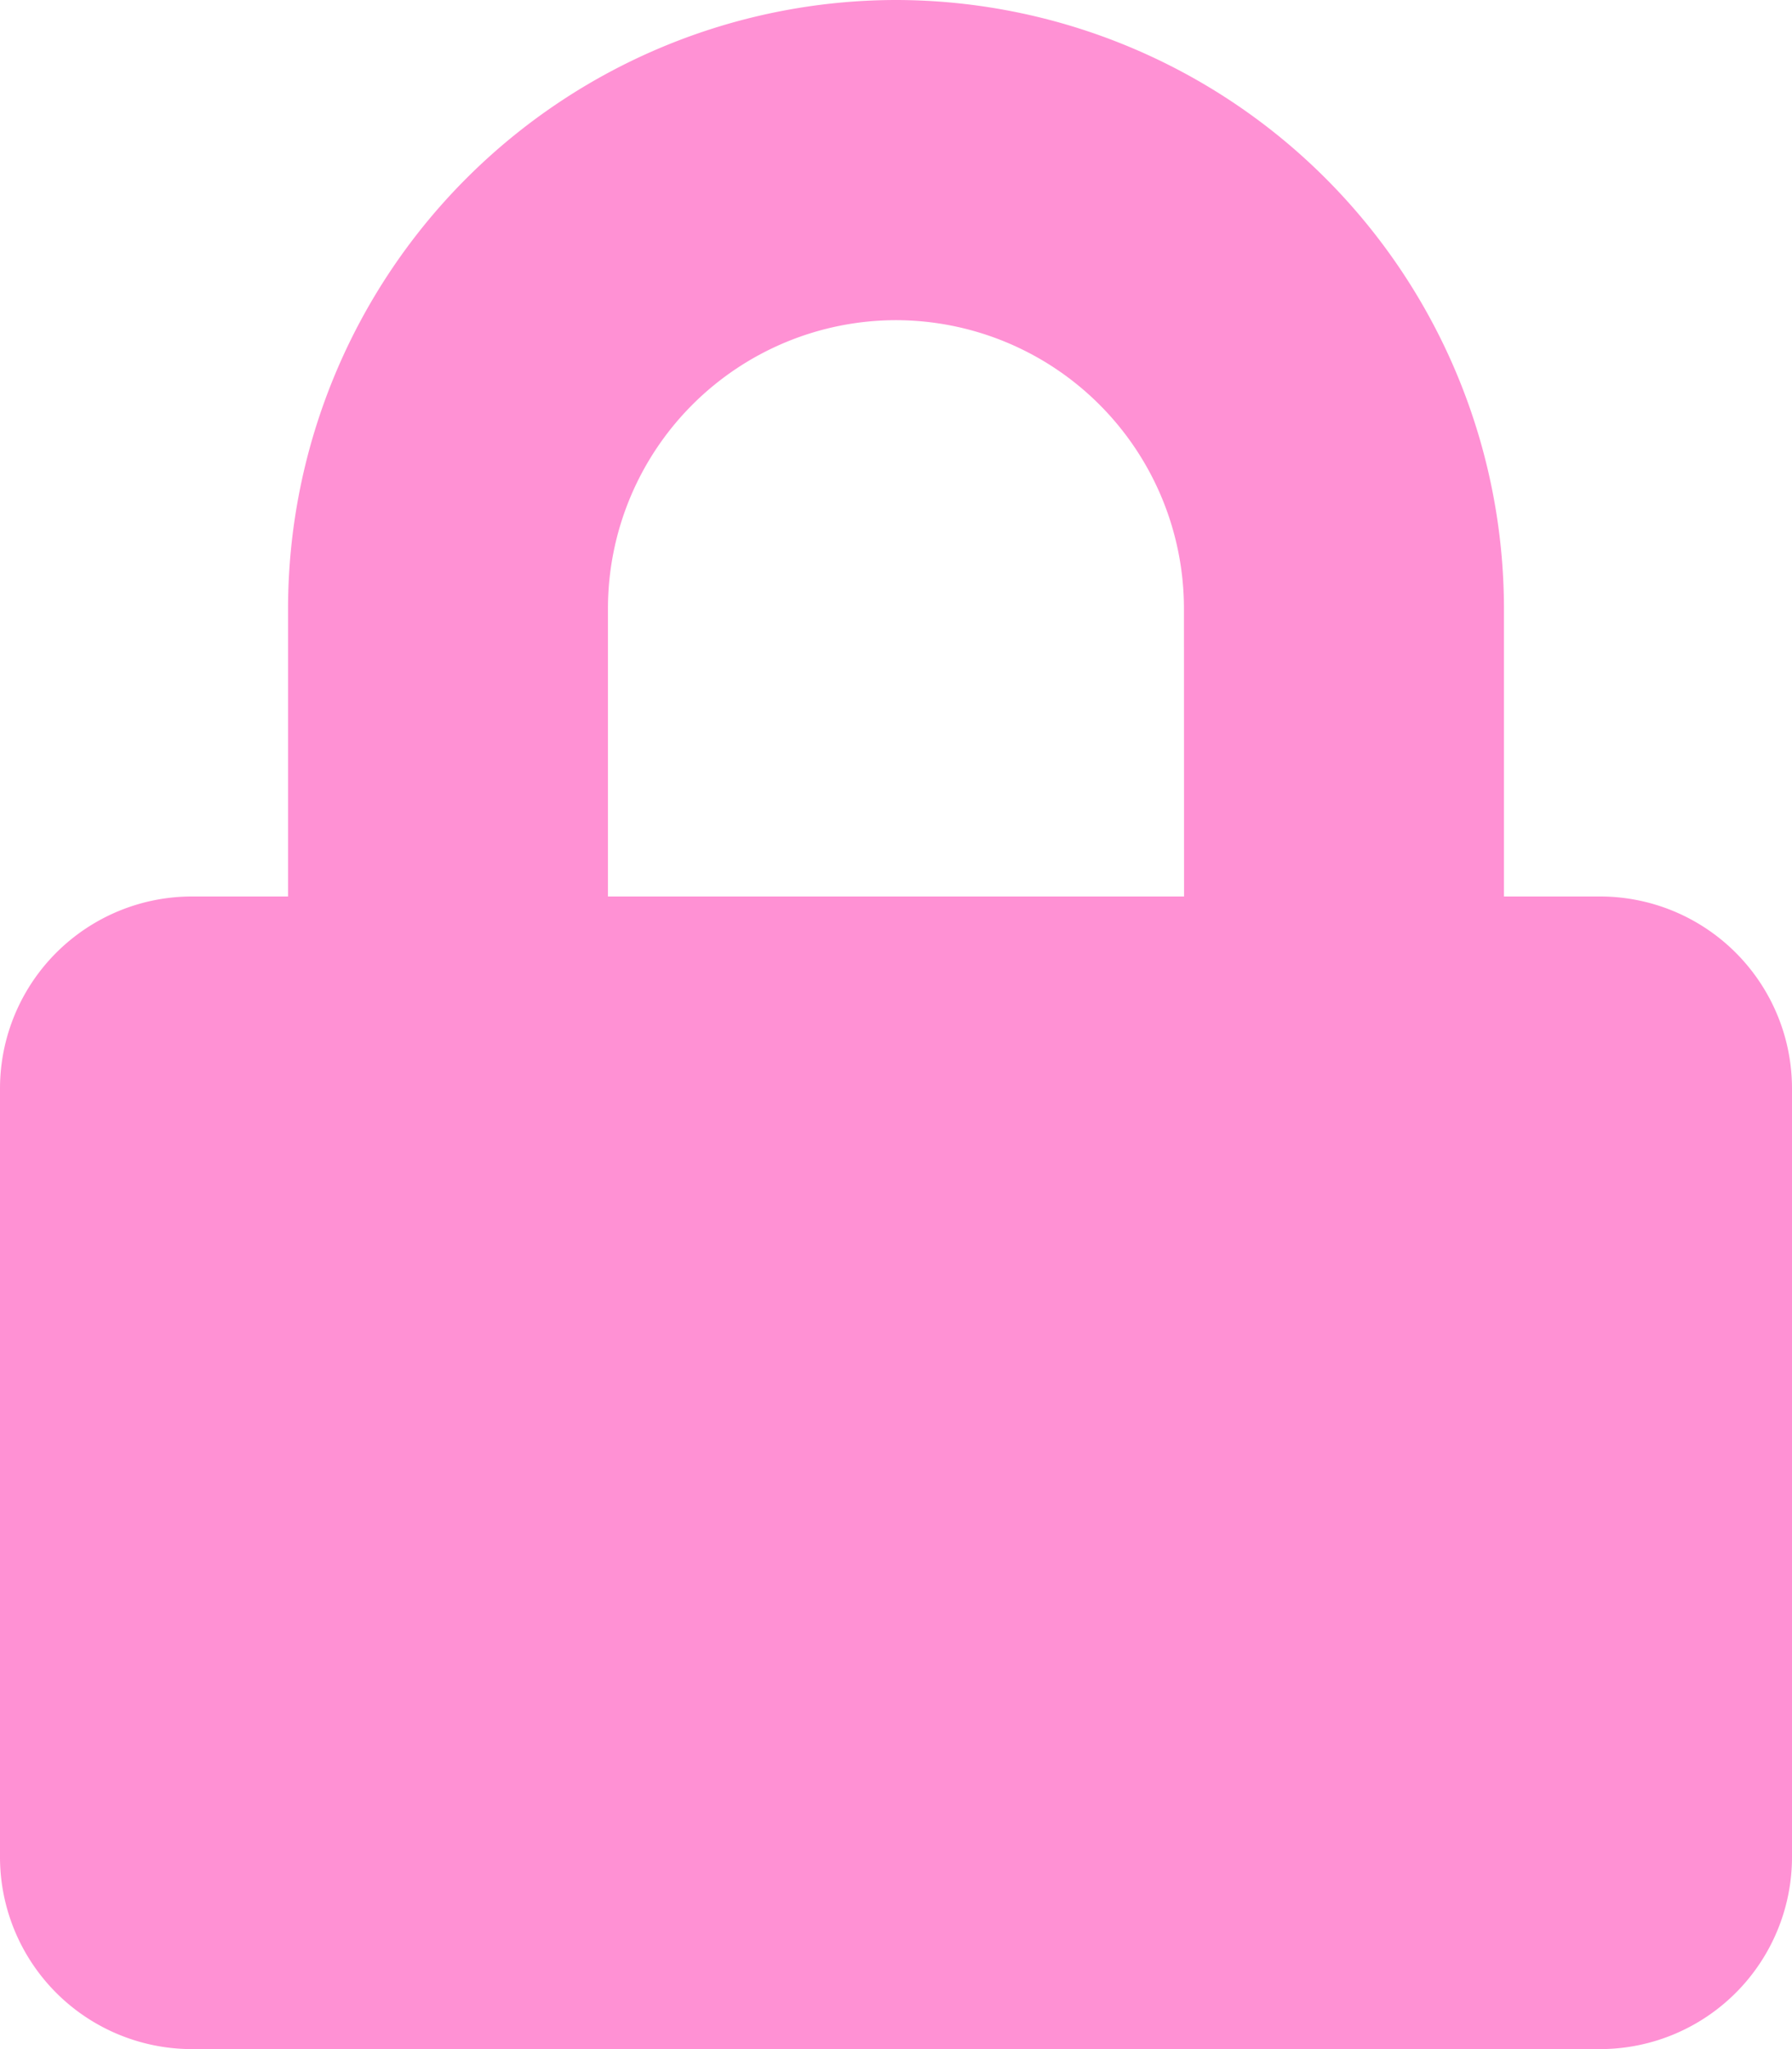 <?xml version="1.0" encoding="utf-8"?>
<svg xmlns="http://www.w3.org/2000/svg" width="17.5" height="20" viewBox="0 0 17.5 20">
  <path id="Path_22022" data-name="Path 22022" d="M6.875-8.75H5.937v-2.812A5.945,5.945,0,0,0,0-17.5a5.945,5.945,0,0,0-5.937,5.937V-8.75h-.937A1.875,1.875,0,0,0-8.75-6.875v7.5A1.875,1.875,0,0,0-6.875,2.5H6.875A1.875,1.875,0,0,0,8.75.625v-7.5A1.875,1.875,0,0,0,6.875-8.75Zm-4.062,0H-2.813v-2.812A2.816,2.816,0,0,1,0-14.375a2.816,2.816,0,0,1,2.812,2.812Z" transform="translate(8.75 17.5)" fill="#ff91d4"/>
</svg>
